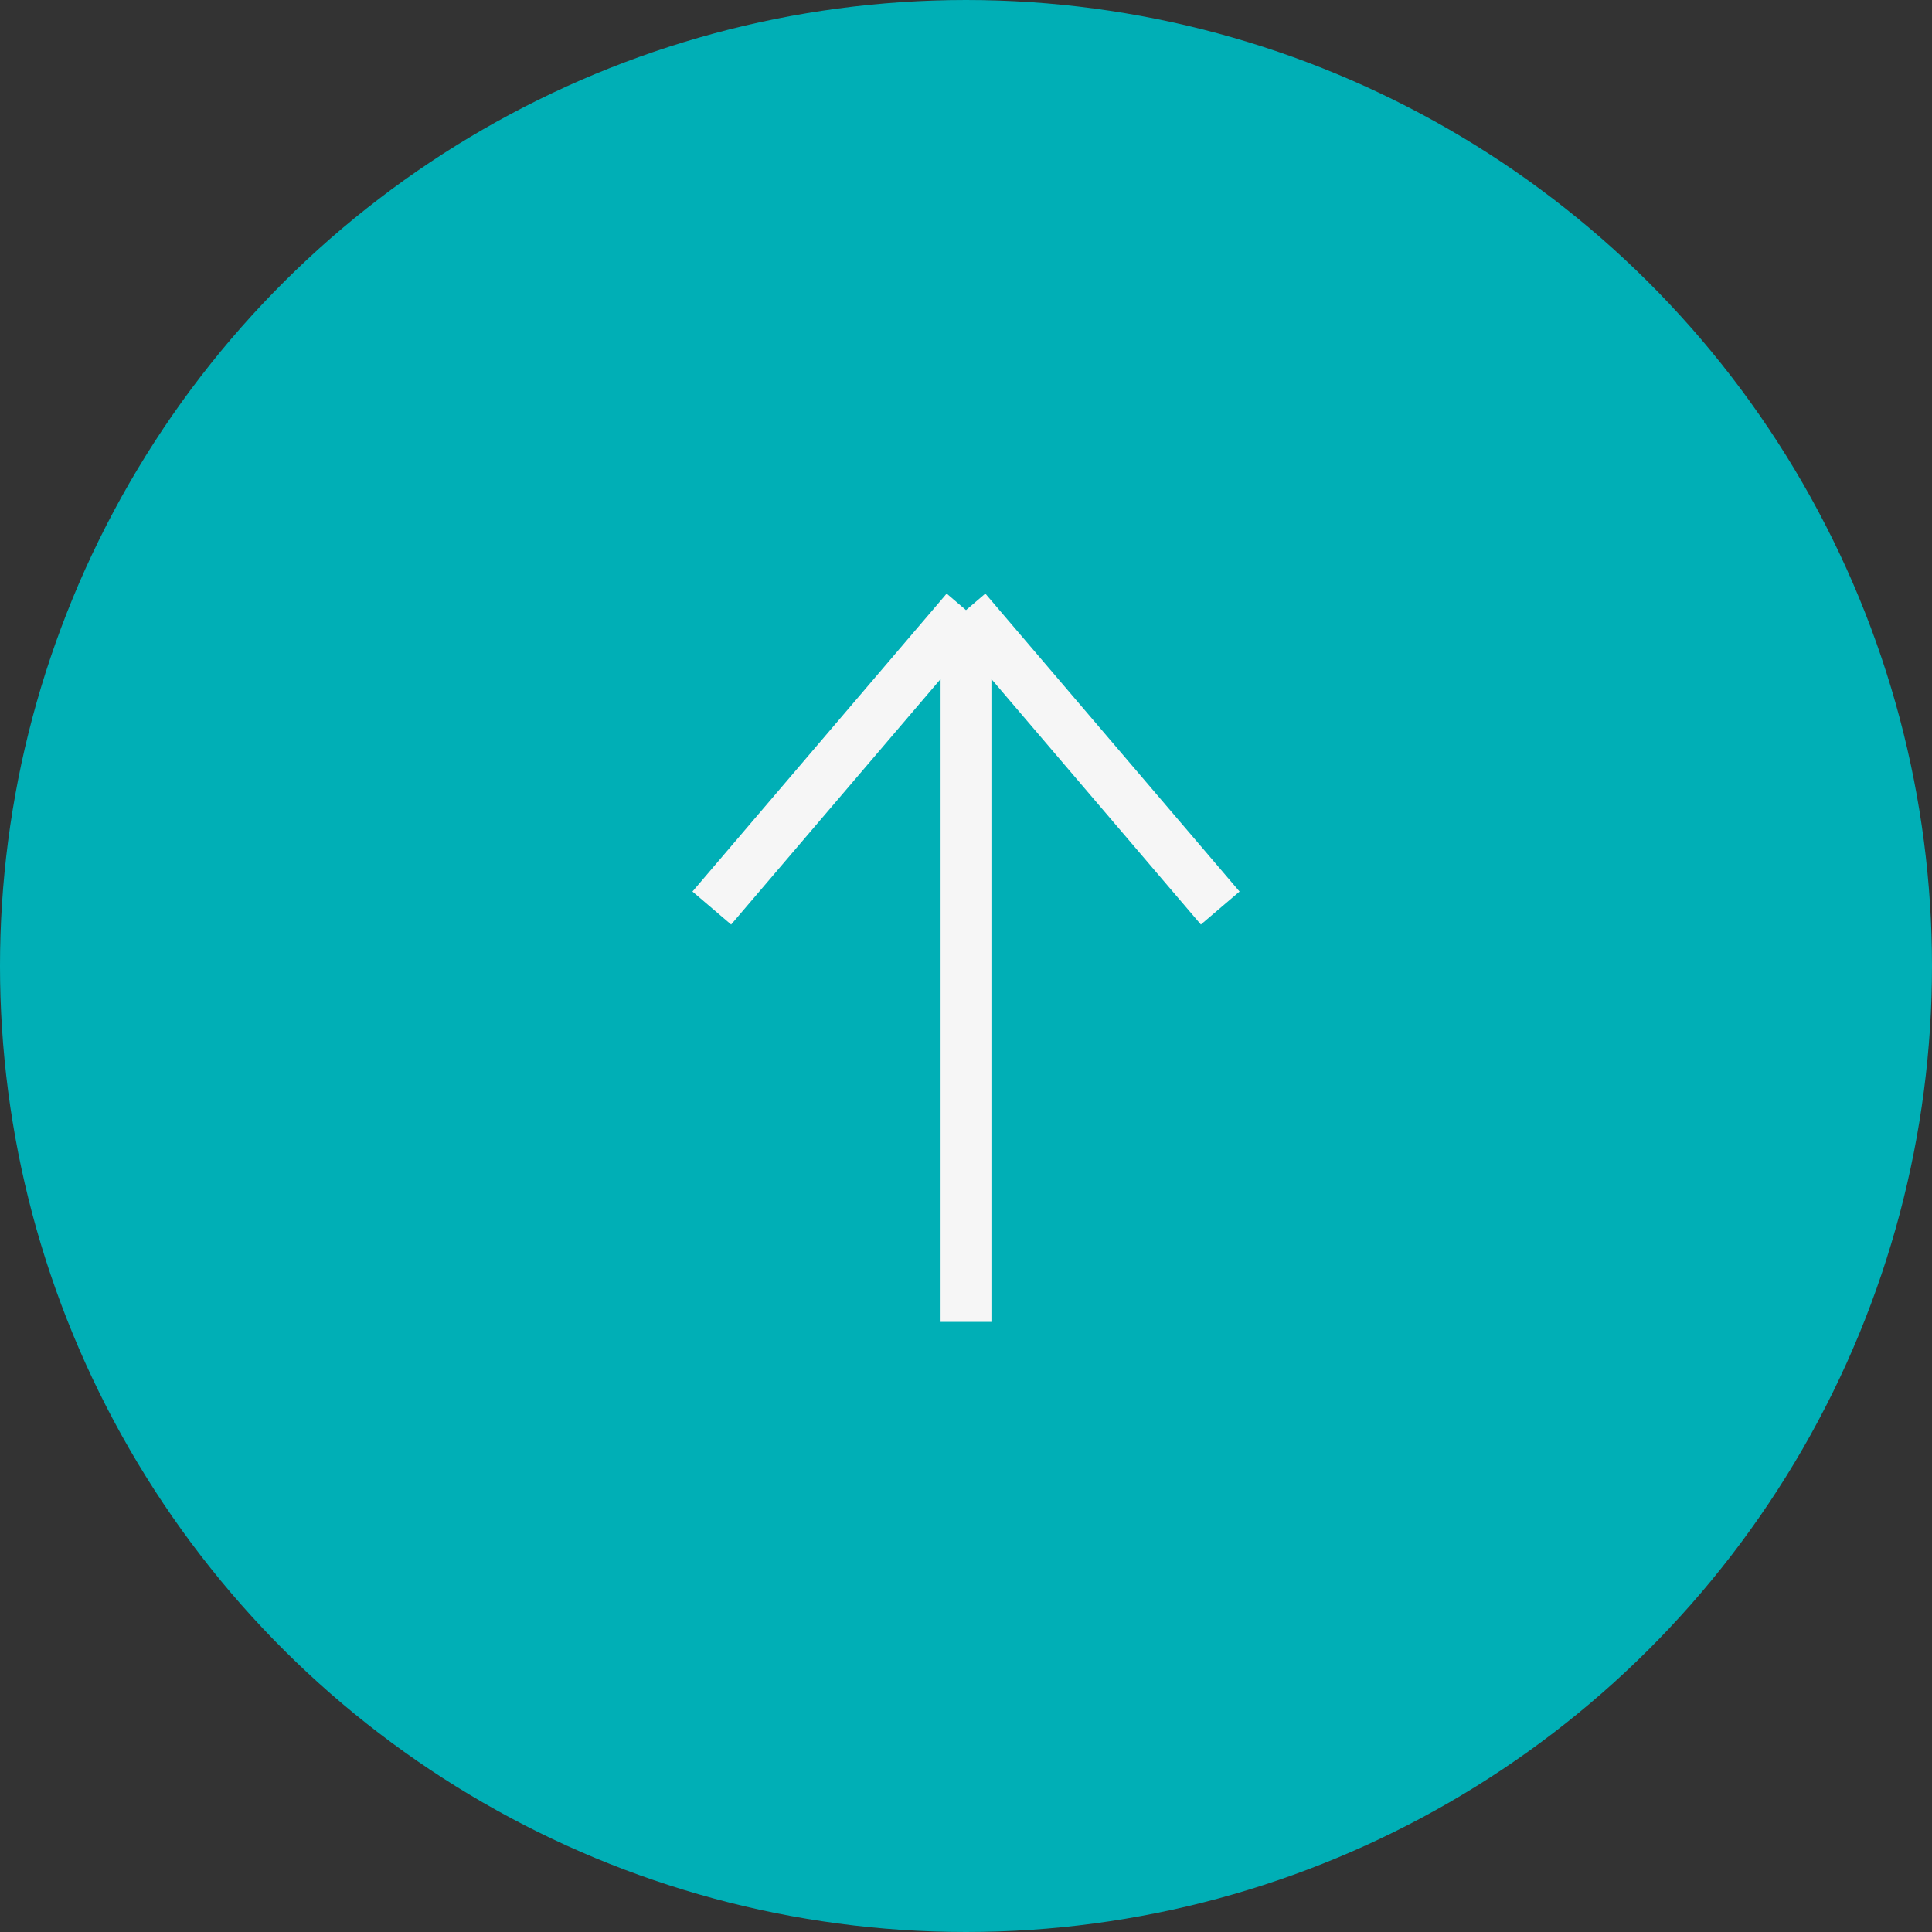 <?xml version="1.0" encoding="UTF-8"?> <svg xmlns="http://www.w3.org/2000/svg" width="38" height="38" viewBox="0 0 38 38" fill="none"><rect x="0" y="0" width="38" height="38" fill="#333333" stroke="none"/> <circle cx="19" cy="19" r="19" transform="rotate(-90 19 19)" fill="#00AFB6"></circle> <path d="M24 17.86L19 12M19 12L14 17.86M19 12L19 26" stroke="#F6F6F6"></path> </svg> 